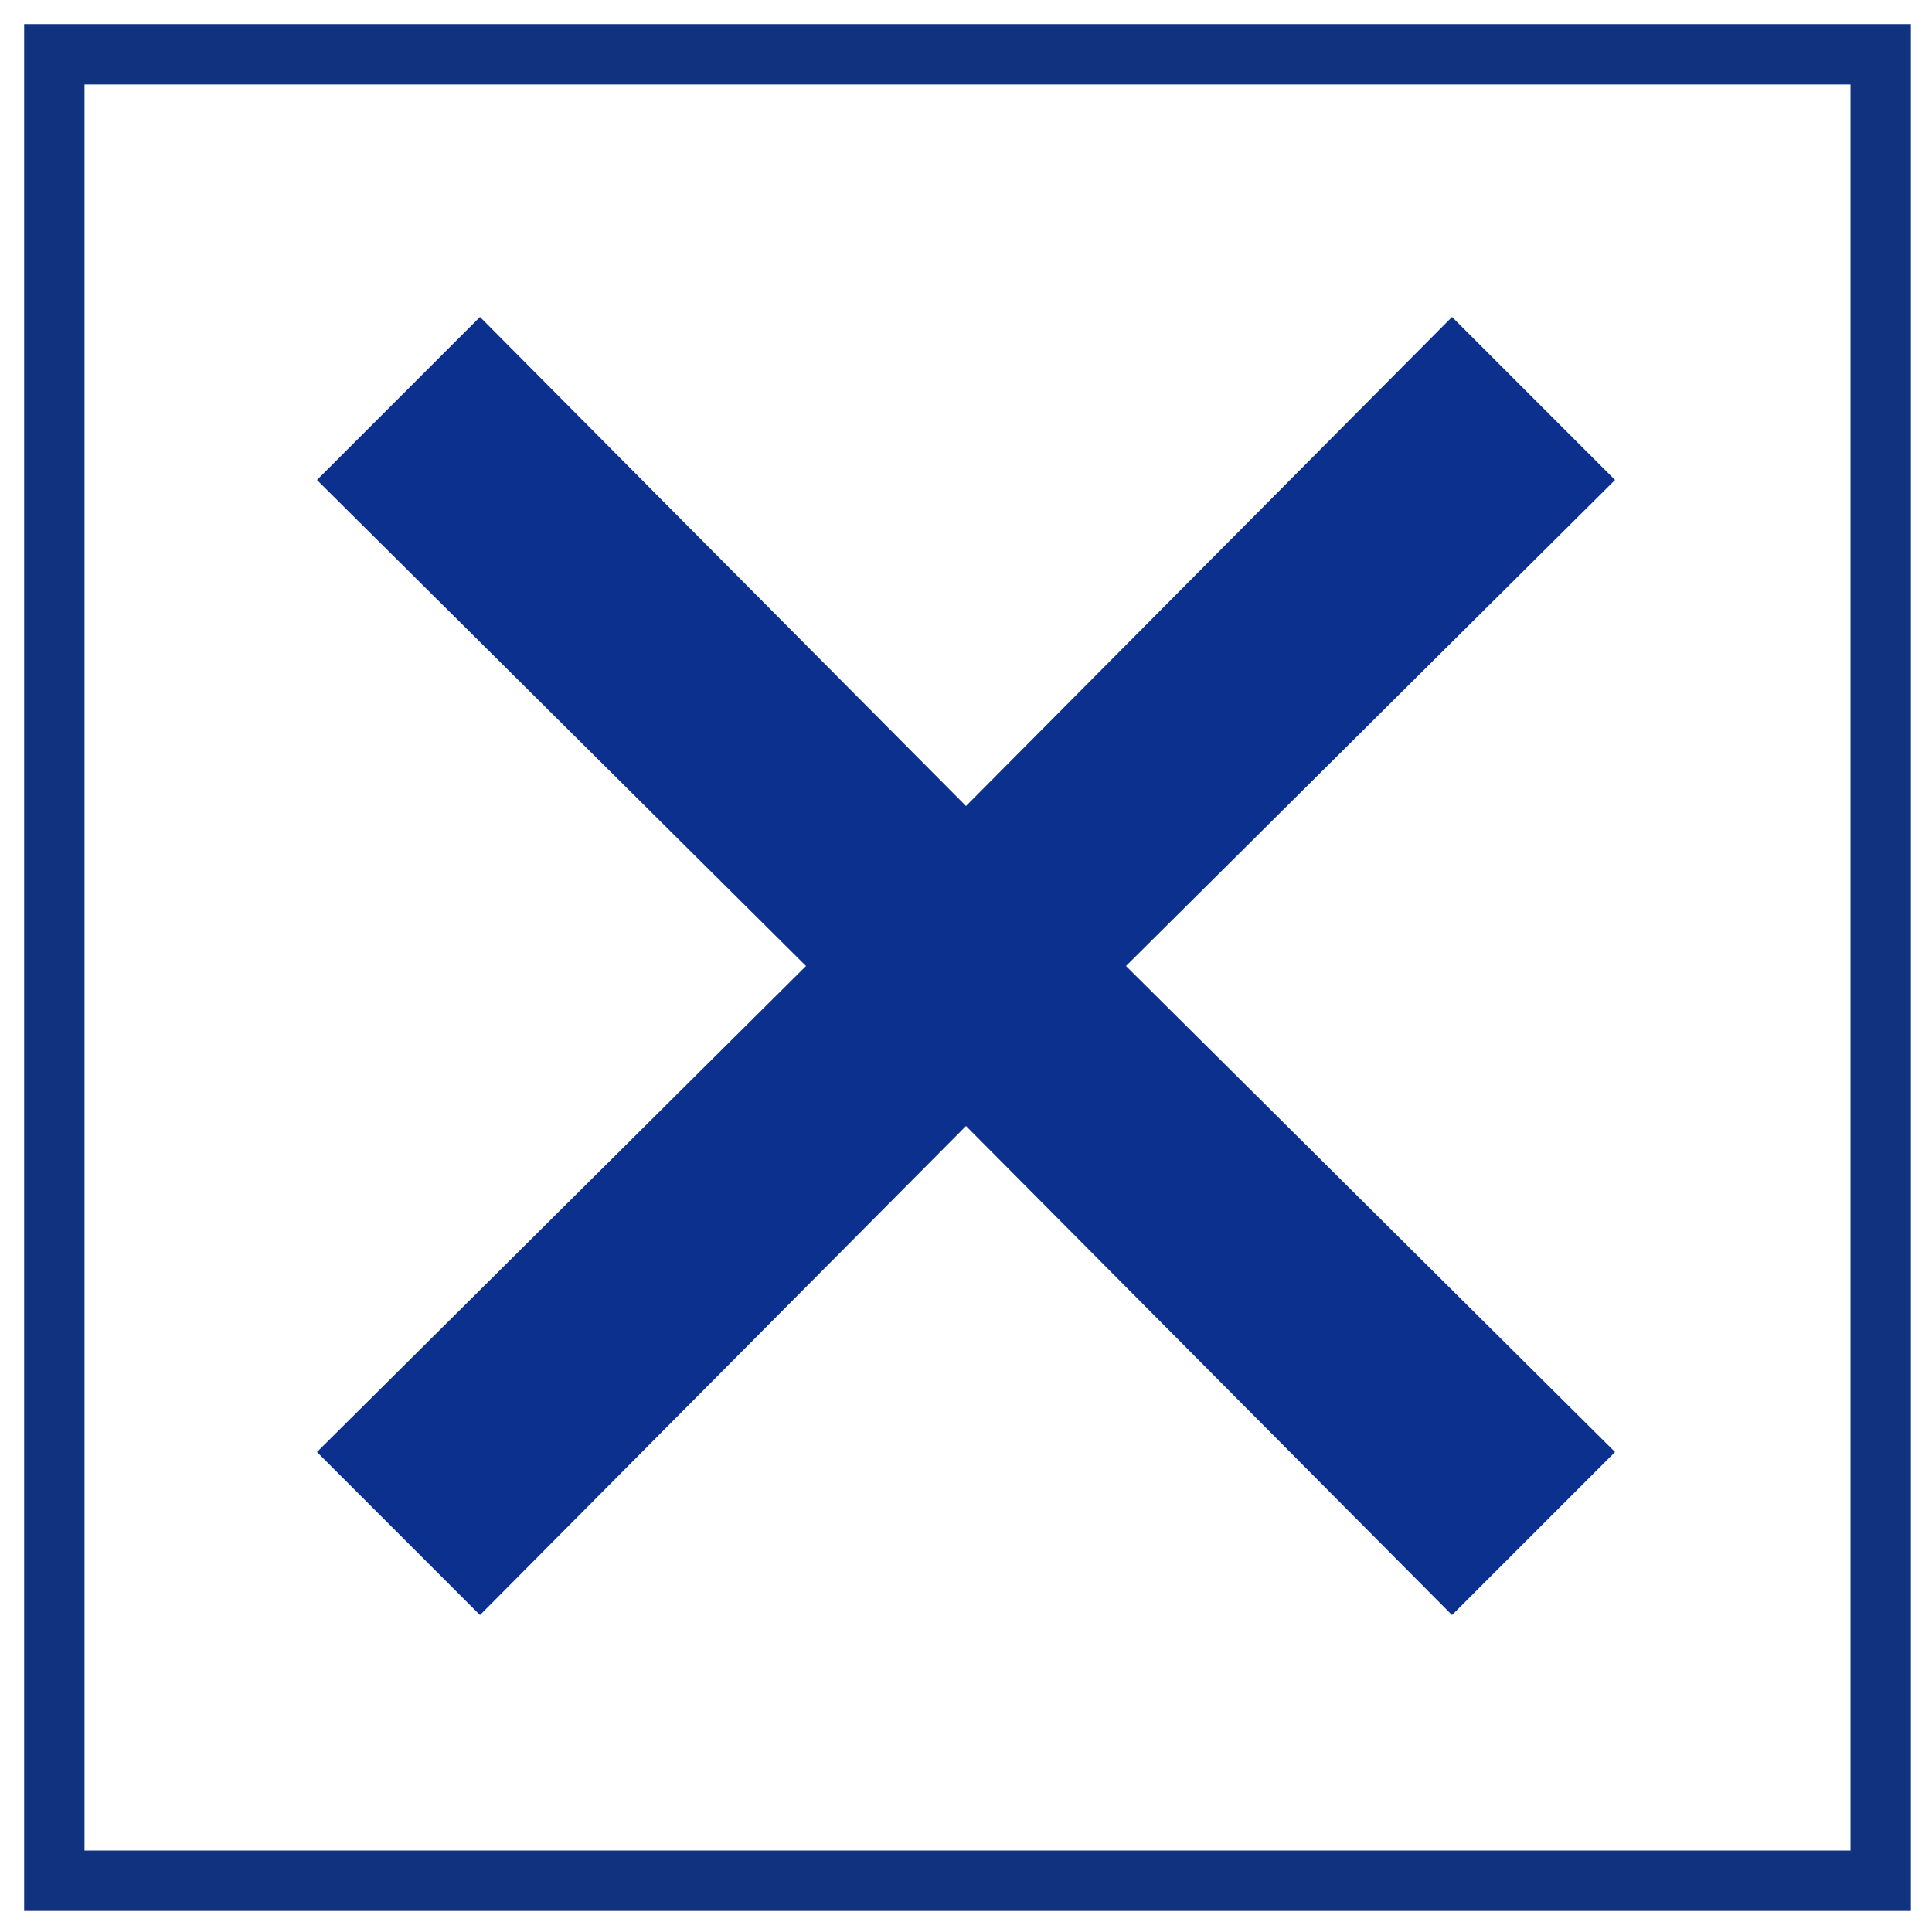 <?xml version="1.0" encoding="UTF-8"?>
<svg id="_レイヤー_1" data-name=" レイヤー 1" xmlns="http://www.w3.org/2000/svg" version="1.1" viewBox="0 0 64 64">
  <defs>
    <style>
      .cls-1 {
        fill: none;
        stroke: #11327f;
        stroke-miterlimit: 10;
        stroke-width: 2px;
      }

      .cls-2 {
        fill: #0b308e;
        stroke-width: 0px;
      }
    </style>
  </defs>
  <polygon class="cls-2" points="53.5 15.9 48.1 10.5 32 26.7 15.9 10.5 10.5 15.9 26.7 32 10.5 48.1 15.9 53.5 32 37.3 48.1 53.5 53.5 48.1 37.3 32 53.5 15.9"/>
  <rect class="cls-1" x="1.8" y="1.8" width="60.5" height="60.5"/>
</svg>